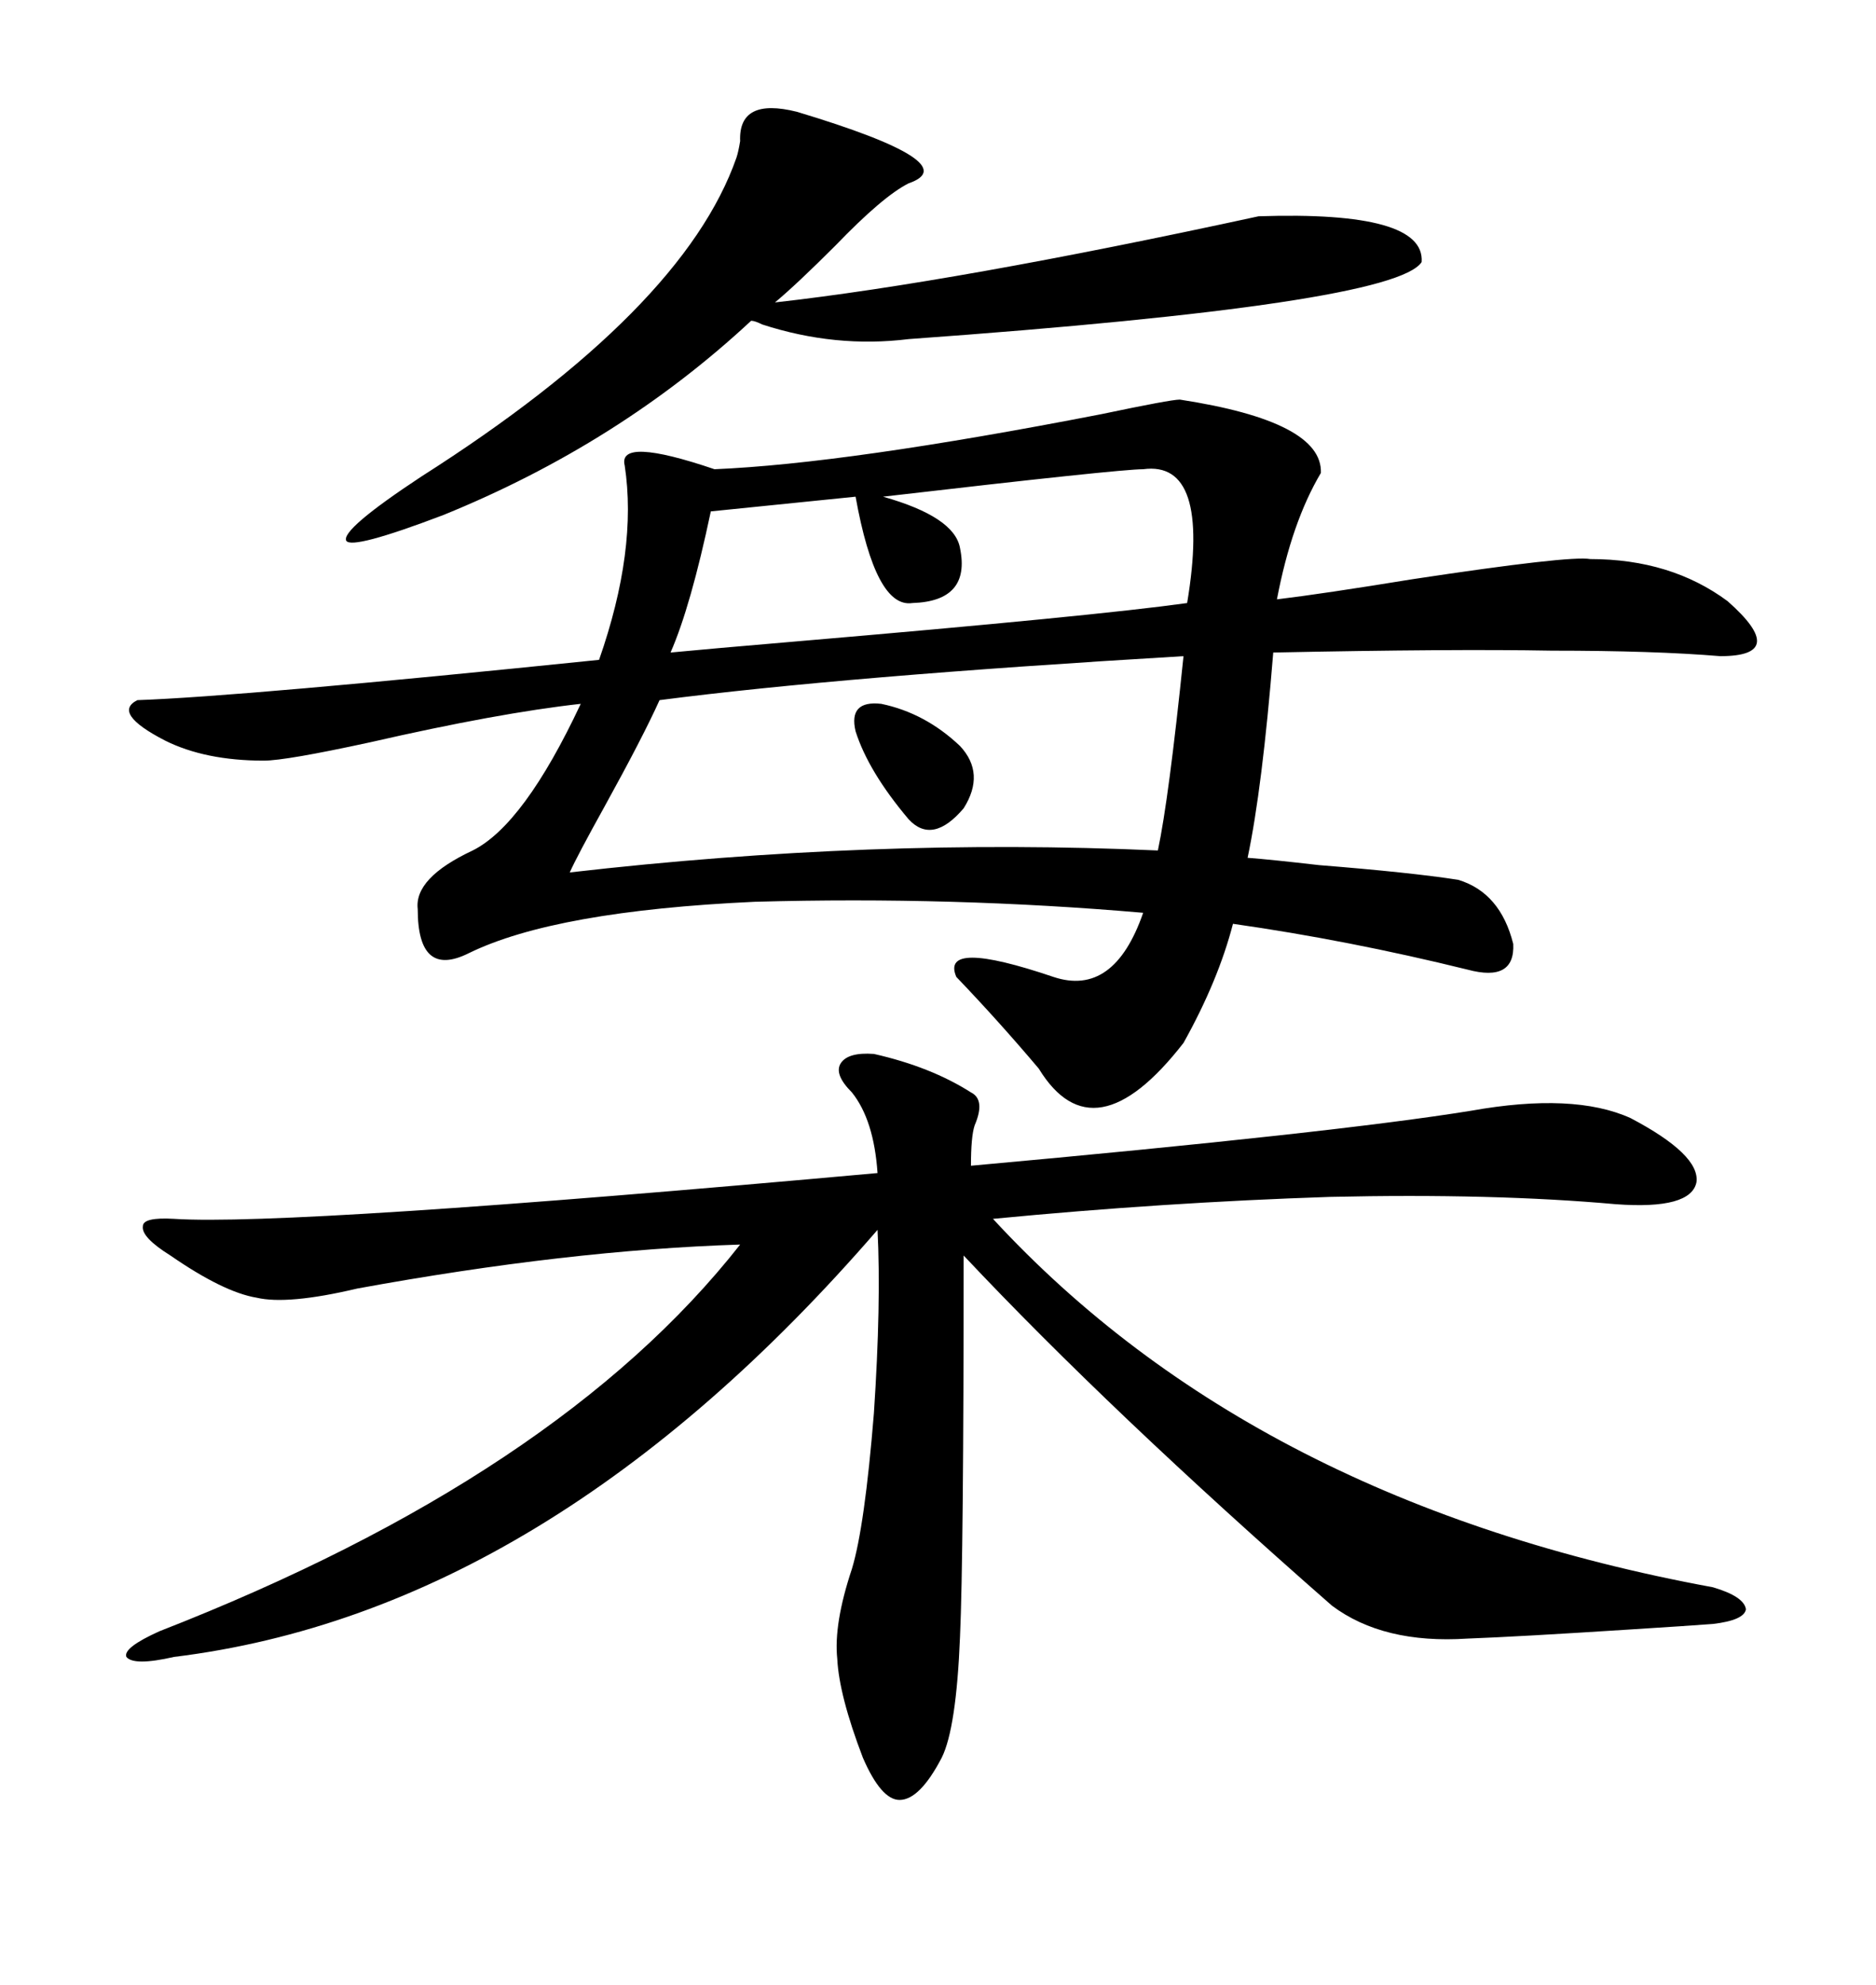 <svg xmlns="http://www.w3.org/2000/svg" xmlns:xlink="http://www.w3.org/1999/xlink" width="300" height="317.285"><path d="M168.46 156.15L168.46 156.15Q178.13 159.38 182.81 145.90L182.81 145.90Q152.34 143.26 120.70 144.14L120.70 144.14Q88.77 145.61 75 152.34L75 152.34Q66.80 156.45 66.80 145.31L66.80 145.31Q66.21 140.33 75.59 135.94L75.59 135.94Q83.79 131.84 92.87 112.50L92.87 112.50Q79.69 113.96 59.18 118.65L59.18 118.65Q45.70 121.58 42.19 121.58L42.19 121.58Q32.81 121.58 26.37 118.36L26.37 118.36Q17.87 113.96 21.97 111.91L21.97 111.91Q38.67 111.33 95.80 105.47L95.80 105.47Q101.95 87.89 99.90 74.41L99.90 74.41Q98.73 69.73 114.26 75L114.26 75Q135.35 74.12 176.07 66.21L176.07 66.21Q187.21 63.87 188.67 63.87L188.67 63.87Q211.52 67.38 211.23 75.59L211.23 75.59Q206.54 83.50 204.20 95.80L204.20 95.80Q211.52 94.92 225.88 92.58L225.88 92.58Q251.07 88.77 254.30 89.36L254.30 89.36Q267.19 89.36 276.27 96.09L276.27 96.09Q286.23 104.88 275.10 104.88L275.10 104.88Q264.55 104.00 248.14 104.00L248.14 104.00Q232.32 103.71 203.61 104.30L203.61 104.30Q201.86 125.98 199.51 137.11L199.51 137.11Q203.32 137.40 210.94 138.28L210.94 138.28Q225.59 139.45 233.20 140.63L233.20 140.63Q239.94 142.68 241.99 150.88L241.99 150.88Q242.29 157.03 234.67 154.98L234.67 154.98Q215.63 150.29 197.17 147.66L197.17 147.66Q194.82 156.74 189.26 166.70L189.26 166.70Q174.90 185.16 166.11 170.80L166.11 170.80Q159.67 163.18 152.93 156.15L152.93 156.15Q150.29 150 168.46 156.15ZM139.75 168.46L139.75 168.46Q148.83 170.51 155.27 174.61L155.27 174.61Q157.62 175.78 155.86 179.88L155.86 179.88Q155.27 181.64 155.27 186.33L155.27 186.33Q213.57 181.05 235.25 177.54L235.25 177.54Q251.66 174.61 260.74 178.71L260.74 178.71Q271.88 184.57 271.29 188.96L271.29 188.96Q270.41 193.36 258.40 192.48L258.40 192.48Q238.77 190.72 212.70 191.31L212.70 191.31Q186.04 192.19 158.79 194.82L158.79 194.82Q200.68 240.23 273.93 253.71L273.93 253.71Q278.91 255.18 279.20 257.23L279.20 257.23Q278.91 258.98 273.93 259.57L273.93 259.57Q270.12 259.86 260.74 260.45L260.74 260.45Q242.58 261.62 234.67 261.91L234.67 261.91Q221.19 262.79 212.99 256.64L212.99 256.64Q177.54 225.59 154.10 200.68L154.10 200.68Q154.10 248.73 153.52 261.62L153.52 261.62Q152.93 276.27 150.59 280.96L150.59 280.96Q147.07 287.70 143.85 287.70L143.85 287.70Q140.92 287.70 137.99 280.96L137.99 280.96Q134.18 271.00 133.89 265.14L133.89 265.14Q133.30 259.57 136.23 250.78L136.23 250.78Q138.28 244.04 139.75 225.88L139.75 225.88Q140.92 208.30 140.33 196.58L140.33 196.58Q87.60 257.52 27.83 264.84L27.83 264.84Q21.39 266.31 20.21 264.84L20.21 264.84Q19.63 263.38 25.49 260.74L25.49 260.74Q89.36 235.84 118.36 198.93L118.36 198.93Q90.82 199.80 57.13 205.96L57.13 205.96Q46.00 208.59 41.02 207.42L41.02 207.42Q35.74 206.54 27.25 200.68L27.25 200.68Q22.56 197.75 22.85 196.00L22.85 196.00Q22.85 194.53 27.83 194.82L27.83 194.82Q46.29 196.00 140.33 187.50L140.33 187.50Q139.75 179.00 136.23 174.61L136.23 174.61Q133.30 171.68 134.47 169.92L134.47 169.92Q135.64 168.16 139.75 168.46ZM127.44 17.87L127.44 17.87Q154.69 26.07 145.31 29.30L145.31 29.30Q141.21 31.35 133.59 39.26L133.59 39.26Q127.44 45.41 123.93 48.34L123.93 48.34Q152.64 45.12 201.27 34.57L201.27 34.57Q227.93 33.69 227.34 41.89L227.34 41.89Q222.95 48.63 145.31 54.20L145.31 54.20Q133.59 55.66 121.88 51.86L121.88 51.86Q120.70 51.27 120.12 51.27L120.12 51.27Q99.02 70.90 70.90 82.32L70.90 82.32Q56.25 87.89 55.37 86.43L55.37 86.43Q54.49 84.67 67.38 76.17L67.38 76.17Q109.28 49.51 117.77 25.20L117.77 25.20Q118.07 24.32 118.36 22.56L118.36 22.56Q118.07 15.53 127.44 17.87ZM105.47 111.91L105.47 111.91Q102.83 117.77 96.68 128.91L96.68 128.91Q92.29 136.82 91.11 139.45L91.11 139.45Q139.45 133.89 185.16 135.94L185.16 135.94Q186.91 127.73 189.26 104.88L189.26 104.88Q134.77 108.11 105.47 111.91ZM182.81 75L182.81 75Q179.00 75 141.21 79.39L141.21 79.39Q152.64 82.62 153.52 87.60L153.52 87.60Q155.27 96.09 145.90 96.39L145.90 96.39Q140.04 97.27 136.82 79.39L136.82 79.39L113.67 81.74Q110.45 96.97 107.23 104.30L107.23 104.30Q113.38 103.71 127.15 102.54L127.15 102.54Q175.20 98.44 189.84 96.39L189.84 96.39Q193.65 73.54 182.81 75ZM136.82 116.89L136.82 116.89Q135.64 111.91 140.92 112.50L140.92 112.50Q147.95 113.96 153.52 119.24L153.52 119.24Q157.62 123.63 154.10 129.20L154.10 129.20Q149.12 135.06 145.31 130.96L145.31 130.96Q138.87 123.34 136.82 116.89Z"/></svg>